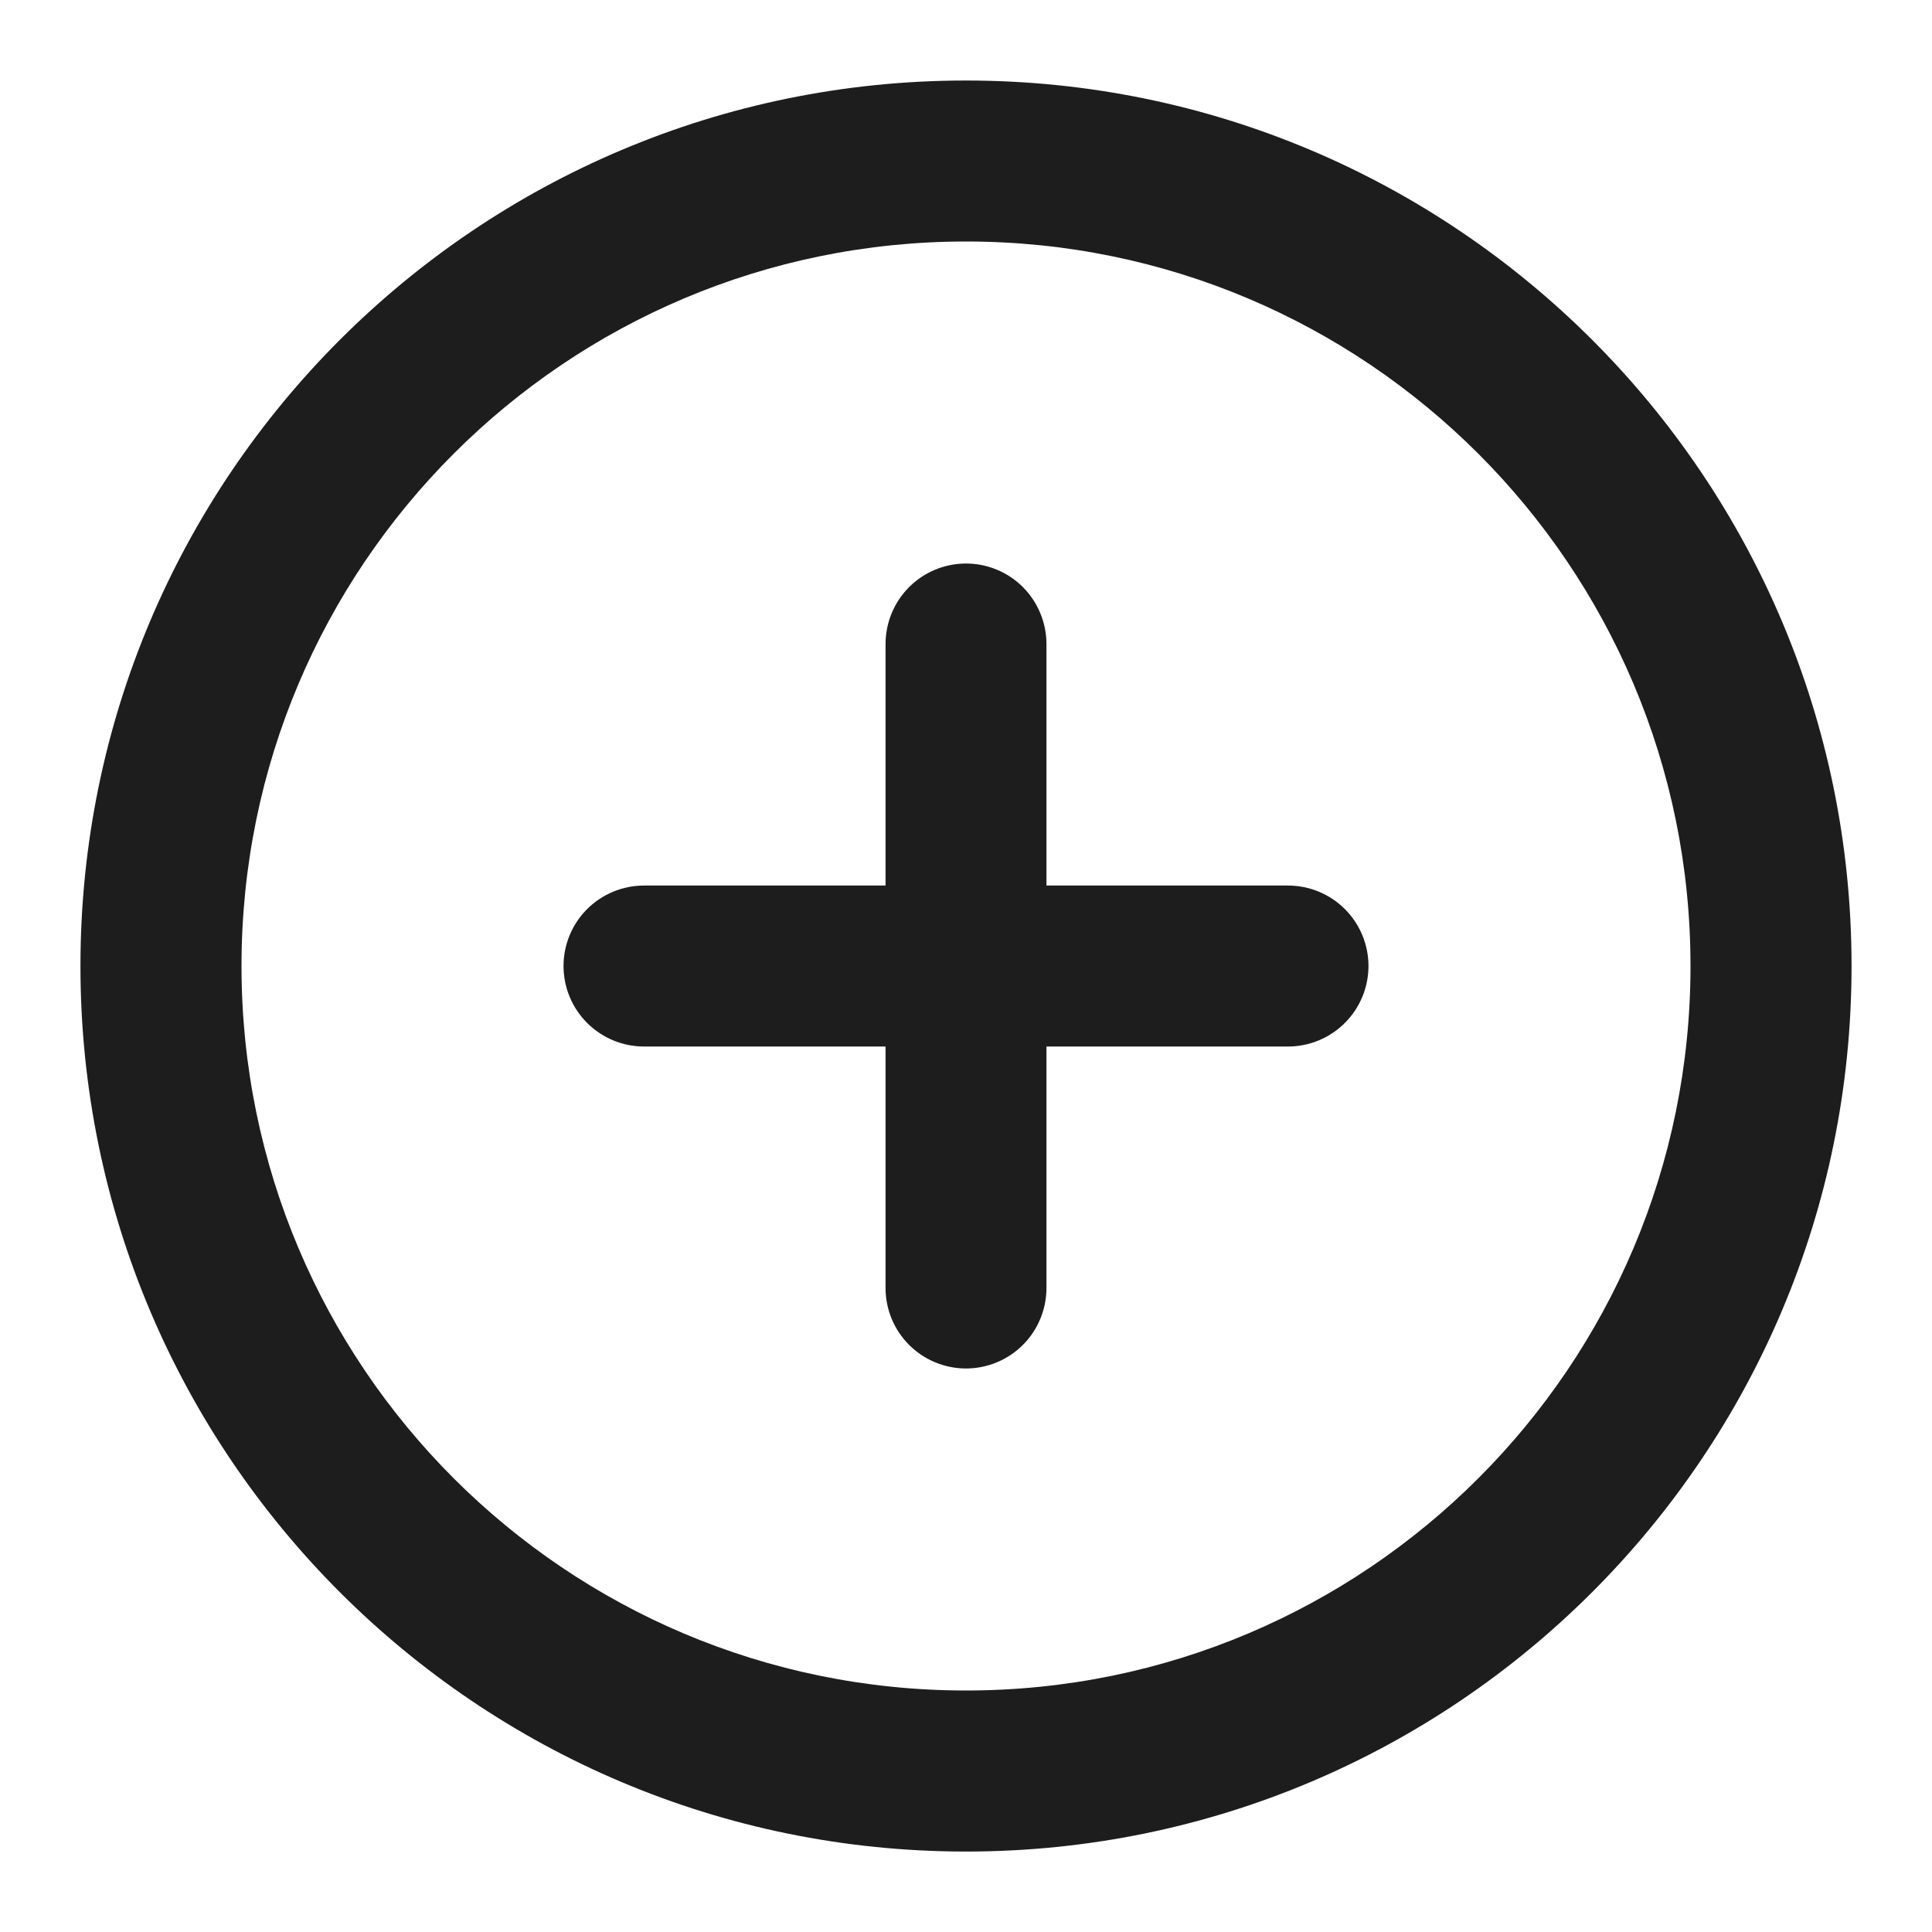 <svg width="28" height="28" viewBox="0 0 28 28" fill="none" xmlns="http://www.w3.org/2000/svg">
<path d="M15.166 9.334C15.166 9.025 15.043 8.728 14.825 8.509C14.606 8.29 14.309 8.167 14 8.167C13.691 8.167 13.394 8.29 13.175 8.509C12.957 8.728 12.834 9.025 12.834 9.334V12.834H9.334C9.024 12.834 8.728 12.957 8.509 13.175C8.29 13.394 8.167 13.691 8.167 14C8.167 14.31 8.29 14.606 8.509 14.825C8.728 15.044 9.024 15.167 9.334 15.167H12.834V18.667C12.834 18.976 12.957 19.273 13.175 19.491C13.394 19.71 13.691 19.833 14 19.833C14.309 19.833 14.606 19.71 14.825 19.491C15.043 19.273 15.166 18.976 15.166 18.667V15.167H18.666C18.976 15.167 19.272 15.044 19.491 14.825C19.71 14.606 19.833 14.31 19.833 14C19.833 13.691 19.71 13.394 19.491 13.175C19.272 12.957 18.976 12.834 18.666 12.834H15.166V9.334Z" fill="#1D1D1D"/>
<path d="M14 1.167C6.913 1.167 1.166 6.912 1.166 14C1.166 21.088 6.912 26.834 14 26.834C21.087 26.834 26.834 21.088 26.834 14C26.834 6.912 21.088 1.167 14 1.167ZM3.5 14C3.5 8.201 8.201 3.5 14 3.5C19.799 3.5 24.5 8.201 24.5 14C24.5 19.8 19.799 24.5 14 24.5C8.201 24.5 3.5 19.8 3.5 14Z" fill="#1D1D1D"/>
</svg>
